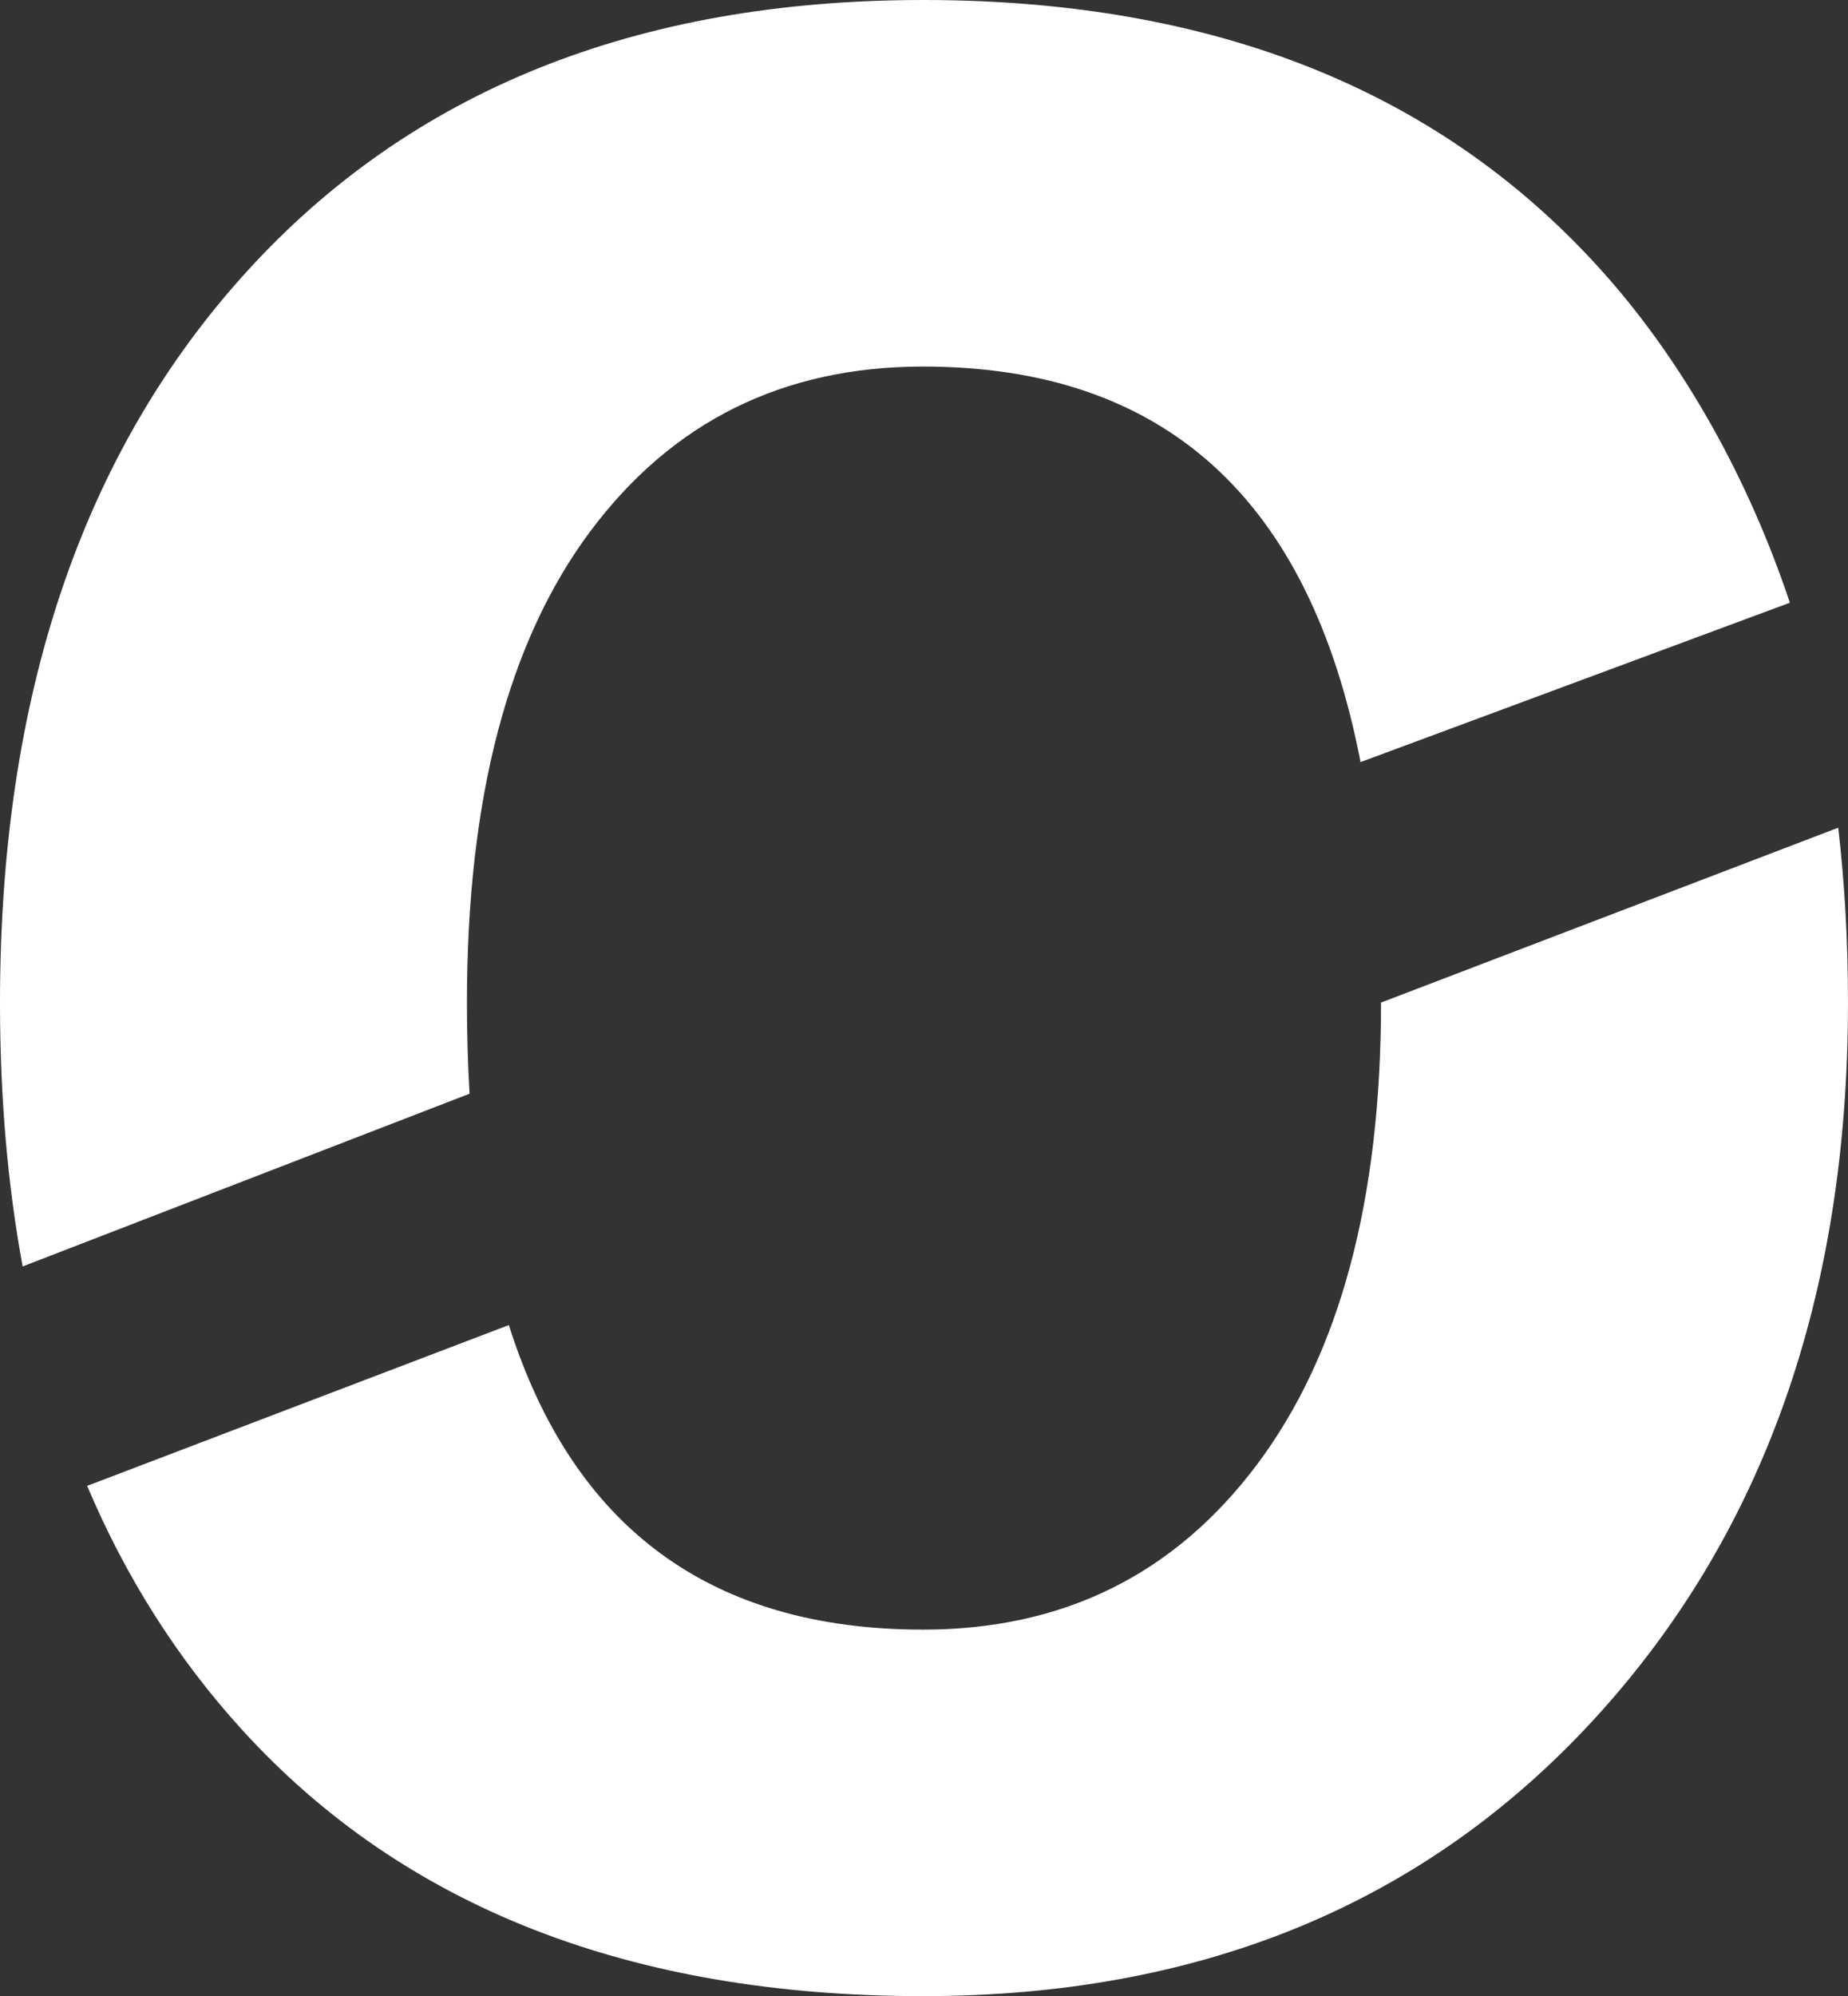 <?xml version="1.0" encoding="iso-8859-1"?>
<!-- Generator: Adobe Illustrator 29.7.1, SVG Export Plug-In . SVG Version: 9.03 Build 0)  -->
<svg version="1.1" id="Laag_1" xmlns="http://www.w3.org/2000/svg" xmlns:xlink="http://www.w3.org/1999/xlink" x="0px" y="0px"
	 width="73.513px" height="79.37px" viewBox="0 0 73.513 79.37" enable-background="new 0 0 73.513 79.37" xml:space="preserve">
<rect x="0" y="0" width="73.513" height="79.37" fill="#333333" stroke="none"/>
<g>
	<path fill="#FFFFFF" d="M0,39.864c0-12.192,3.275-21.884,9.824-29.075C16.373,3.596,25.339,0,36.722,0
		c11.62,0,20.658,3.632,27.111,10.896c3.227,3.631,5.755,8.241,7.368,13.069l-17.079,6.338
		c-2.024-10.485-7.825-15.728-17.401-15.728c-5.574,0-9.989,2.19-13.254,6.572c-3.262,4.381-4.892,10.62-4.892,18.717
		c0,1.256,0.035,2.464,0.104,3.624L0.901,50.356C0.3,47.101,0,43.604,0,39.864z M63.405,68.369
		C56.665,75.702,47.771,79.37,36.722,79.37c-11.62,0-20.648-3.525-27.077-10.573c-2.574-2.823-4.634-6.062-6.178-9.716l16.775-6.394
		c2.555,8.073,8.049,12.11,16.48,12.11c5.571,0,9.999-2.191,13.287-6.572c3.284-4.382,4.928-10.503,4.928-18.361l18.187-6.953
		c0.259,2.222,0.388,4.539,0.388,6.953C73.513,51.533,70.144,61.033,63.405,68.369z"/>
</g>
</svg>
